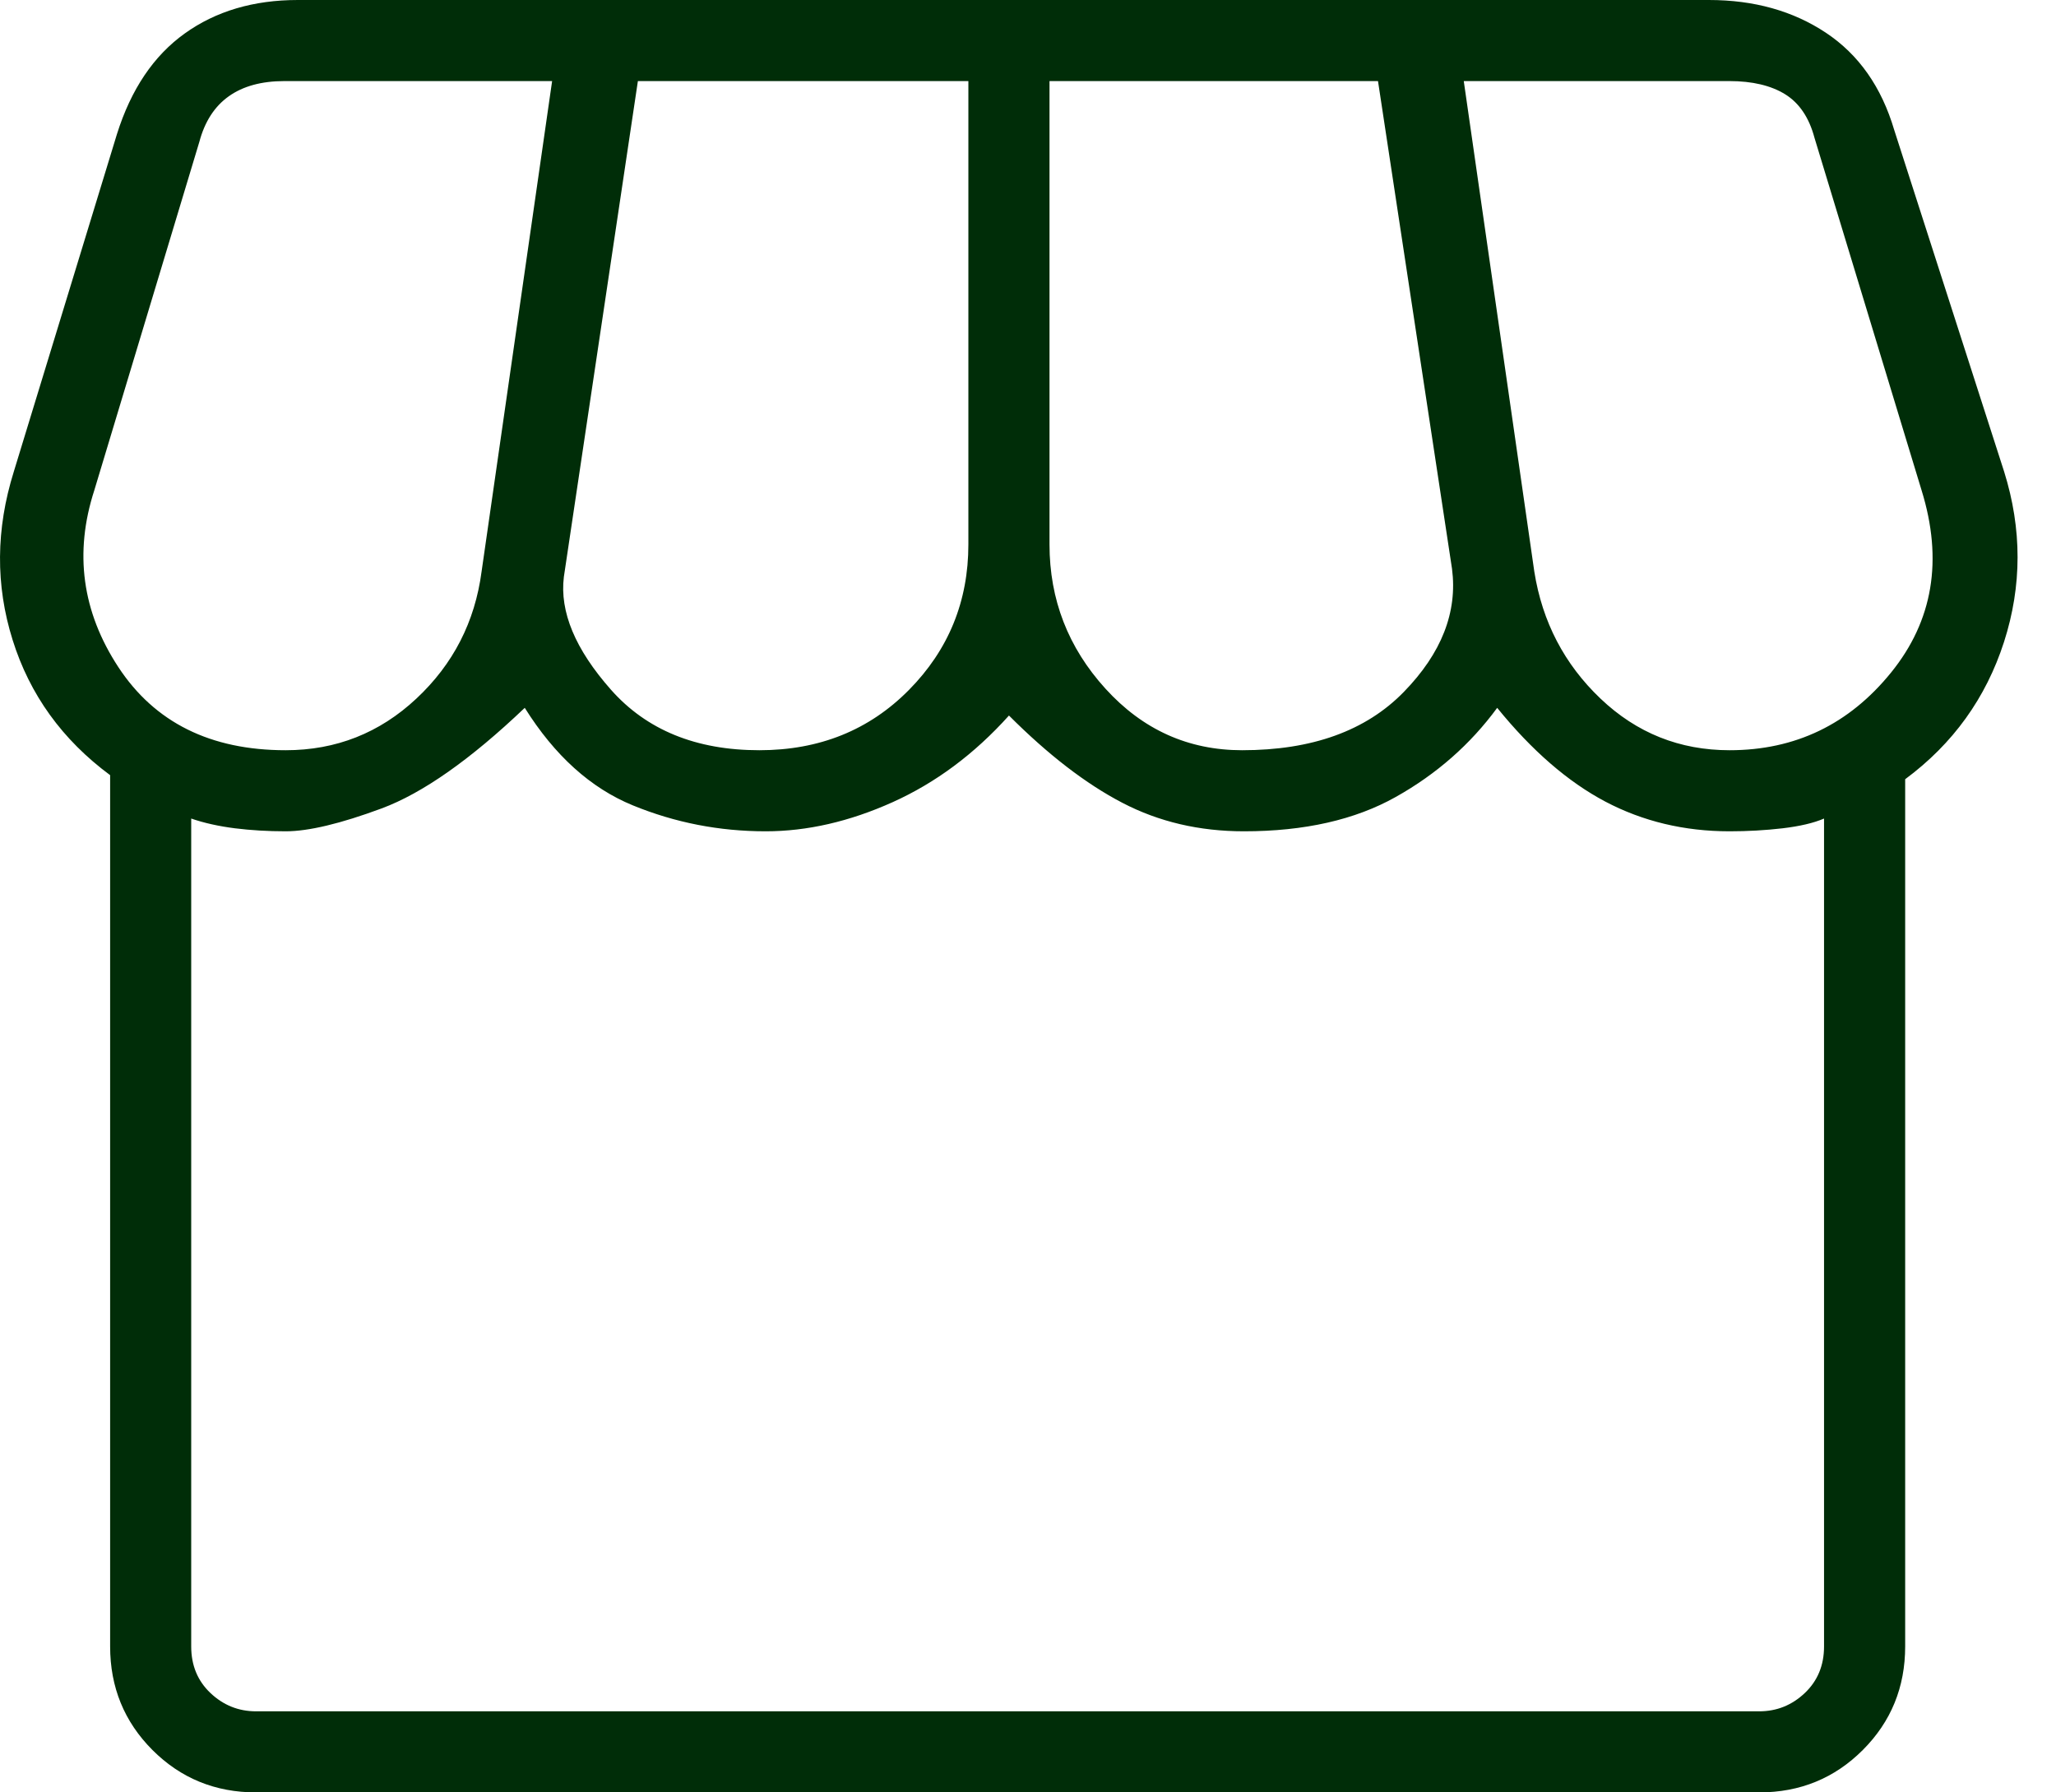 <?xml version="1.0" encoding="UTF-8"?>
<svg xmlns="http://www.w3.org/2000/svg" width="39" height="34" viewBox="0 0 39 34" fill="none">
  <path fill-rule="evenodd" clip-rule="evenodd" d="M36.139 14.781V31.231C36.139 32.005 35.871 32.66 35.335 33.196C34.799 33.732 34.144 34 33.369 34H4.858C4.083 34 3.428 33.732 2.892 33.196C2.357 32.66 2.089 32.005 2.089 31.231V14.704C1.181 14.032 0.564 13.177 0.239 12.138C-0.087 11.1 -0.079 10.036 0.262 8.946L2.219 2.542C2.486 1.694 2.914 1.058 3.504 0.635C4.094 0.212 4.809 0 5.65 0H32.416C33.272 0 34.012 0.207 34.635 0.621C35.258 1.035 35.69 1.65 35.931 2.465L38.016 8.946C38.357 10.036 38.356 11.113 38.014 12.177C37.671 13.241 37.046 14.109 36.139 14.781ZM23.562 14.231C24.887 14.231 25.909 13.863 26.627 13.127C27.345 12.391 27.65 11.611 27.543 10.789L26.139 1.538H19.908V10.327C19.908 11.373 20.262 12.285 20.969 13.063C21.677 13.842 22.541 14.231 23.562 14.231ZM17.241 13.088C16.488 13.85 15.543 14.231 14.404 14.231C13.204 14.231 12.266 13.848 11.589 13.083C10.912 12.317 10.614 11.604 10.696 10.942L12.1 1.538H18.369V10.327C18.369 11.406 17.993 12.327 17.241 13.088ZM5.419 14.231C6.373 14.231 7.2 13.905 7.898 13.252C8.597 12.599 9.009 11.796 9.135 10.842L10.473 1.538H5.396C4.96 1.538 4.608 1.635 4.339 1.827C4.069 2.019 3.883 2.308 3.781 2.692L1.789 9.3C1.404 10.487 1.557 11.606 2.246 12.656C2.936 13.706 3.994 14.231 5.419 14.231ZM35.871 12.758C35.075 13.74 34.054 14.231 32.808 14.231C31.862 14.231 31.046 13.905 30.36 13.252C29.674 12.599 29.255 11.796 29.104 10.842L27.766 1.538H32.804C33.24 1.538 33.593 1.622 33.862 1.788C34.131 1.955 34.317 2.231 34.419 2.615L36.45 9.3C36.86 10.623 36.667 11.776 35.871 12.758ZM4.858 32.462H33.369C33.703 32.462 33.991 32.346 34.235 32.115C34.478 31.885 34.6 31.59 34.6 31.231V15.527C34.403 15.612 34.141 15.673 33.814 15.712C33.487 15.75 33.151 15.769 32.808 15.769C31.949 15.769 31.164 15.581 30.452 15.206C29.741 14.83 29.057 14.237 28.4 13.427C27.892 14.119 27.251 14.683 26.477 15.117C25.703 15.552 24.742 15.769 23.596 15.769C22.75 15.769 21.982 15.589 21.291 15.229C20.599 14.869 19.882 14.317 19.139 13.573C18.485 14.301 17.749 14.849 16.931 15.217C16.113 15.585 15.31 15.769 14.523 15.769C13.644 15.769 12.804 15.605 12.004 15.277C11.204 14.949 10.521 14.332 9.954 13.427C8.923 14.409 8.018 15.045 7.239 15.335C6.459 15.624 5.853 15.769 5.419 15.769C5.083 15.769 4.762 15.75 4.456 15.712C4.15 15.673 3.873 15.612 3.627 15.527V31.231C3.627 31.59 3.749 31.885 3.992 32.115C4.236 32.346 4.525 32.462 4.858 32.462Z" fill="#002D08"></path>
</svg>
